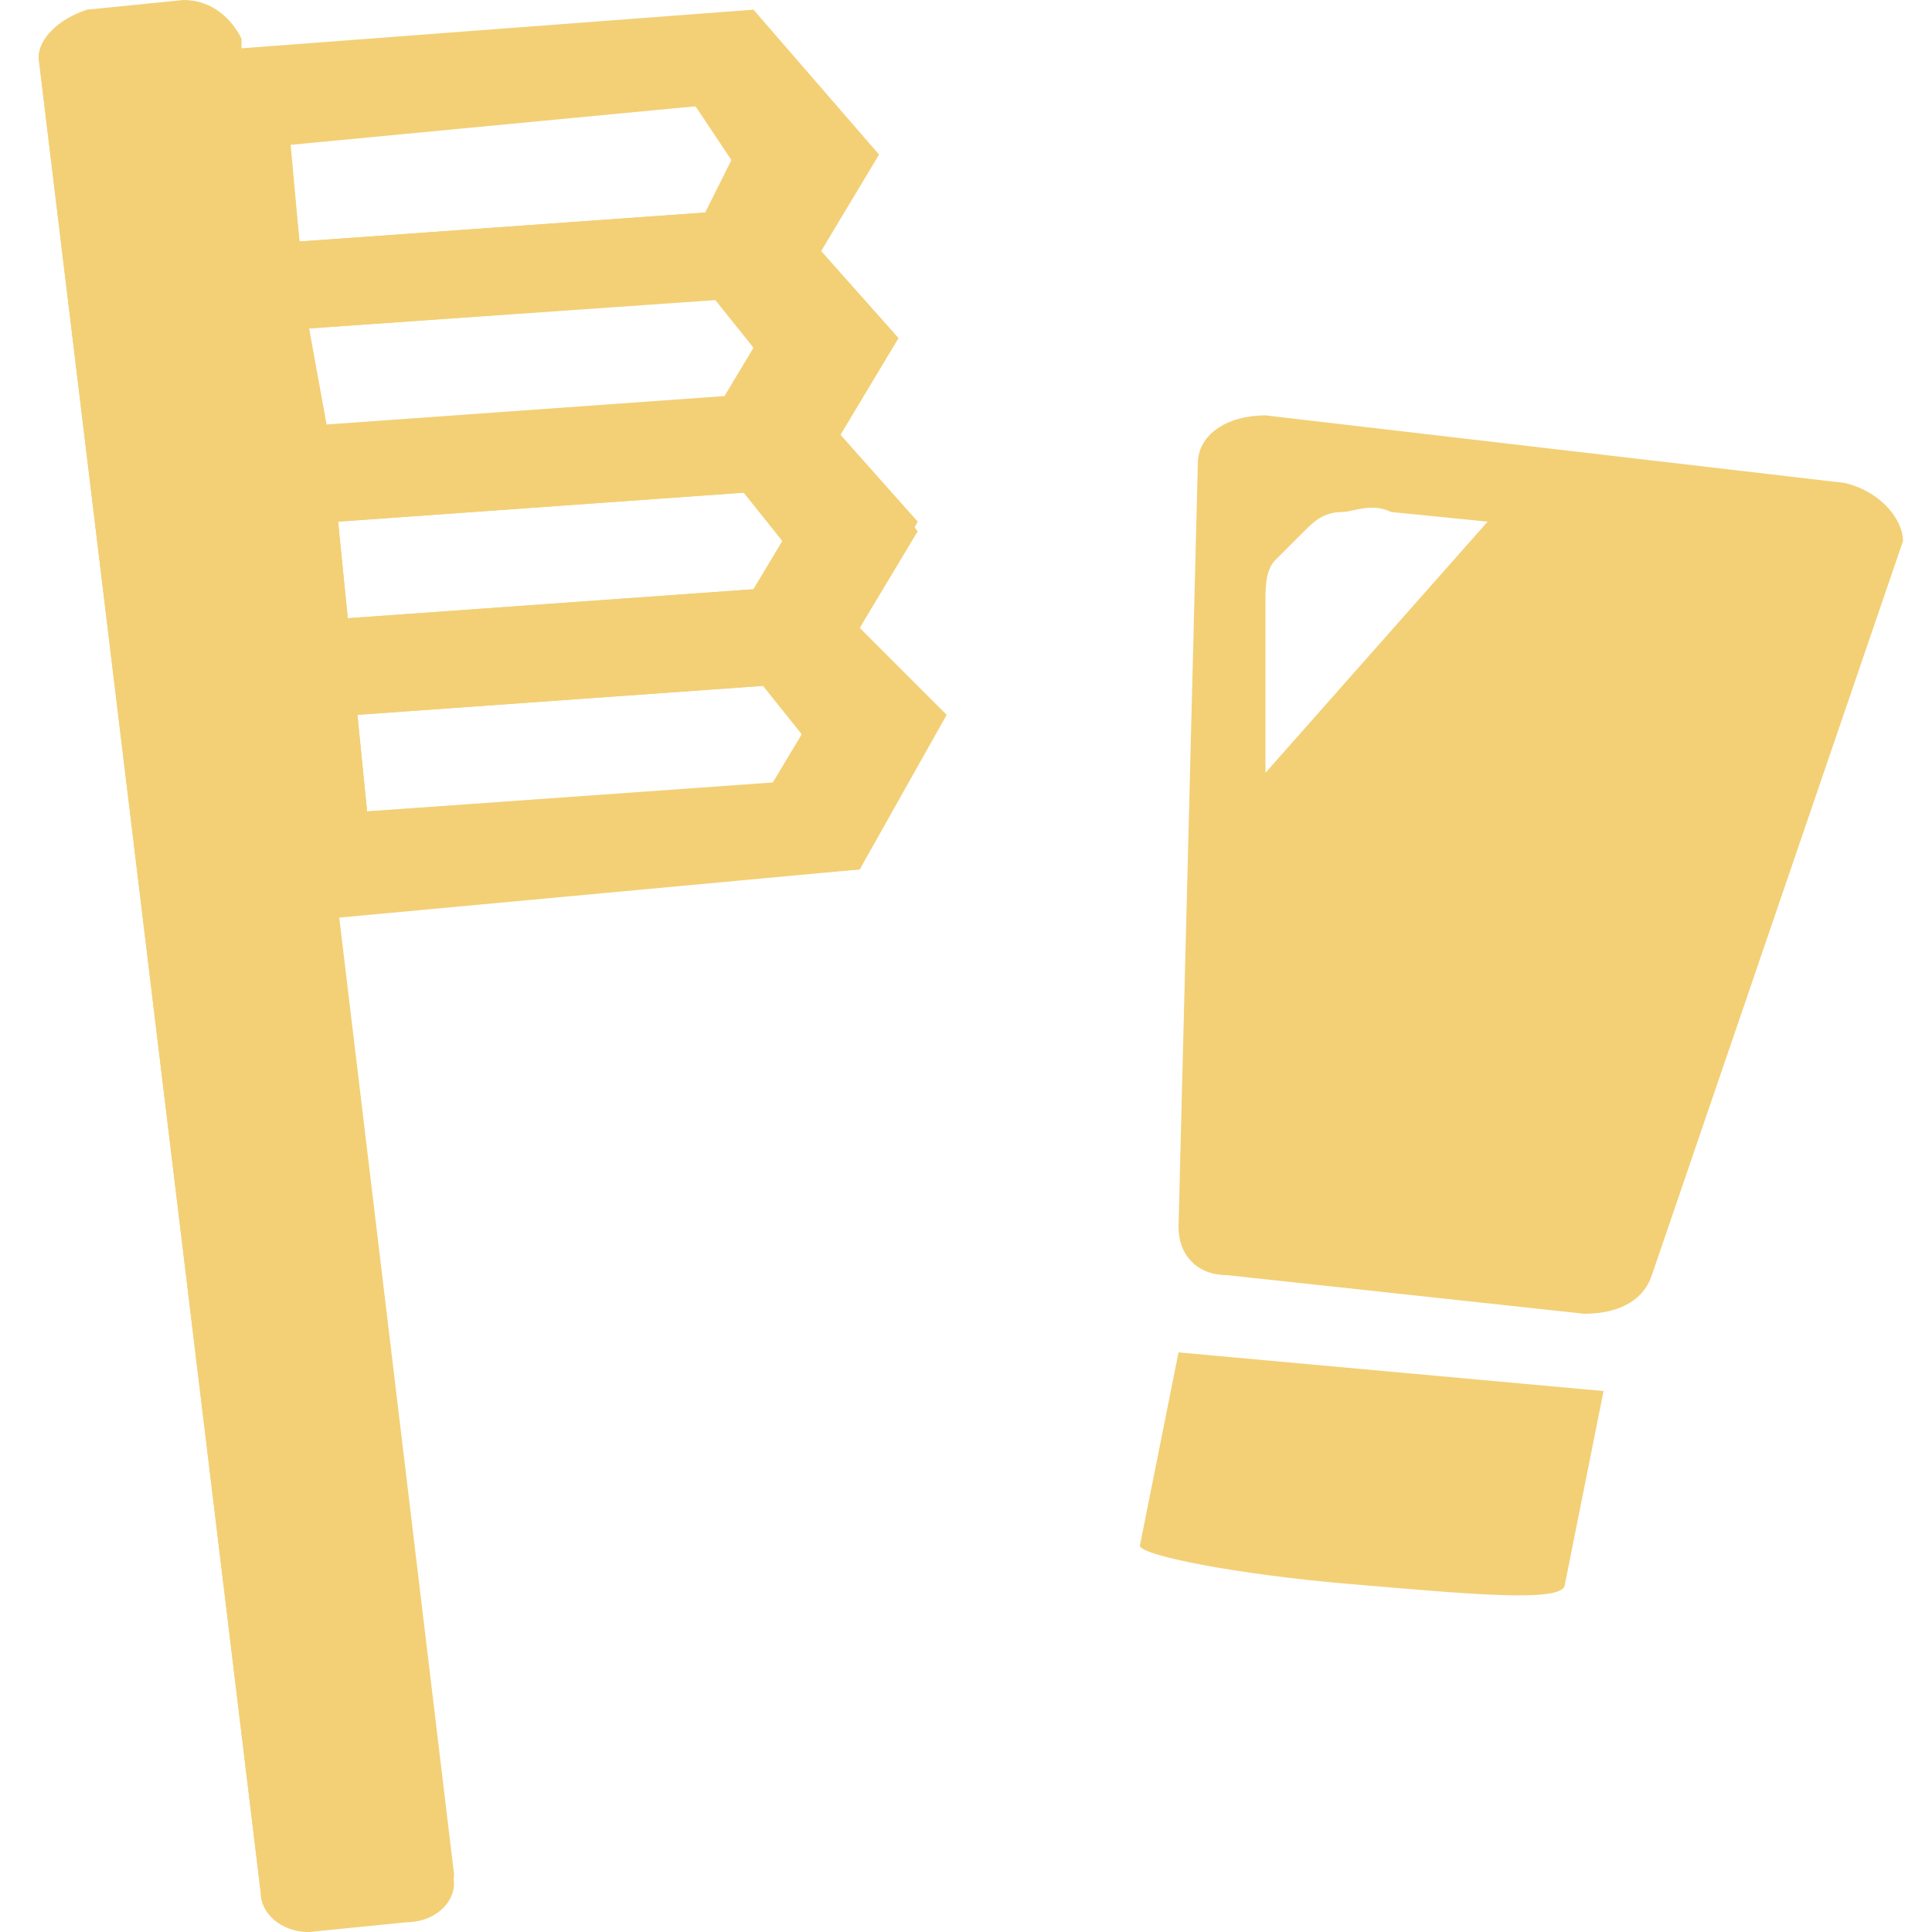 <?xml version="1.0" encoding="utf-8"?>
<!-- Generator: Adobe Illustrator 22.1.0, SVG Export Plug-In . SVG Version: 6.00 Build 0)  -->
<svg version="1.1" id="レイヤー_1" xmlns="http://www.w3.org/2000/svg" xmlns:xlink="http://www.w3.org/1999/xlink" x="0px"
	 y="0px" viewBox="0 0 20 20" style="enable-background:new 0 0 20 20;" xml:space="preserve">
<style type="text/css">
	.st0{fill:#F3D076;}
	.st1{fill:#E4C980;}
	.st2{fill:#FFFFFD;}
</style>
<g>
	<path class="st0" d="M3.2,20c-0.3,0-0.5-0.2-0.5-0.4l-2.3-19c0-0.2,0.2-0.4,0.5-0.4l1-0.1c0,0,0,0,0,0c0.3,0,0.5,0.2,0.5,0.4l0,0.1
		l5.3-0.4l1.3,1.4L8.5,2.6l0.8,0.9L8.7,4.5l0.8,0.9L8.9,6.5l0.8,0.9L8.9,9L3.5,9.4l1.2,10c0,0.2-0.2,0.4-0.5,0.4L3.2,20
		C3.2,20,3.2,20,3.2,20z M3.7,7.4l0.1,1l4.2-0.3l0.3-0.5L7.9,7.1L3.7,7.4z M3.5,5.4l0.1,1l4.2-0.3l0.3-0.5L7.7,5.1L3.5,5.4z
		 M3.2,3.4l0.1,1l4.2-0.3l0.3-0.5L7.5,3.1L3.2,3.4z M3,1.5l0.1,1l4.2-0.3l0.3-0.5L7.2,1.1L3,1.5z"/>
	<path class="st0" d="M0.4,0.6l2.3,19C2.7,19.8,3,20,3.2,20l1-0.1c0.3,0,0.5-0.2,0.5-0.4l-1.2-10L8.9,9l0.9-1.6L8.9,6.5l0.6-1
		L8.7,4.5l0.6-1L8.5,2.6l0.6-1L7.8,0.1L2.5,0.5l0-0.1C2.4,0.2,2.2,0,1.9,0l-1,0.1C0.6,0.2,0.4,0.4,0.4,0.6z M3.7,7.4l4.2-0.3
		l0.4,0.5L8.1,8.1L3.8,8.4L3.7,7.4z M3.5,5.4l4.2-0.3l0.4,0.5L7.8,6.1L3.6,6.4L3.5,5.4z M3.2,3.4l4.2-0.3l0.4,0.5L7.6,4.1L3.4,4.5
		L3.2,3.4z M3,1.4l4.2-0.3l0.4,0.5L7.3,2.2L3.1,2.5L3,1.4z"/>
	<path class="st0" d="M19.1,5l-6-0.7c-0.4,0-0.7,0.2-0.7,0.5l-0.2,7.9c0,0.3,0.2,0.5,0.5,0.5l3.7,0.4c0.3,0,0.6-0.1,0.7-0.4l2.6-7.6
		C19.7,5.4,19.5,5.1,19.1,5z M13.1,8l0-1.8c0-0.1,0-0.3,0.1-0.4c0.1-0.1,0.2-0.2,0.3-0.3c0.1-0.1,0.2-0.2,0.4-0.2
		c0.1,0,0.3-0.1,0.5,0l1,0.1L13.1,8z"/>
	<path class="st0" d="M11.8,16c0,0.1,1,0.3,2.2,0.4c1.2,0.1,2.2,0.2,2.2,0l0.4-2L12.2,14L11.8,16z"/>
</g>
</svg>
